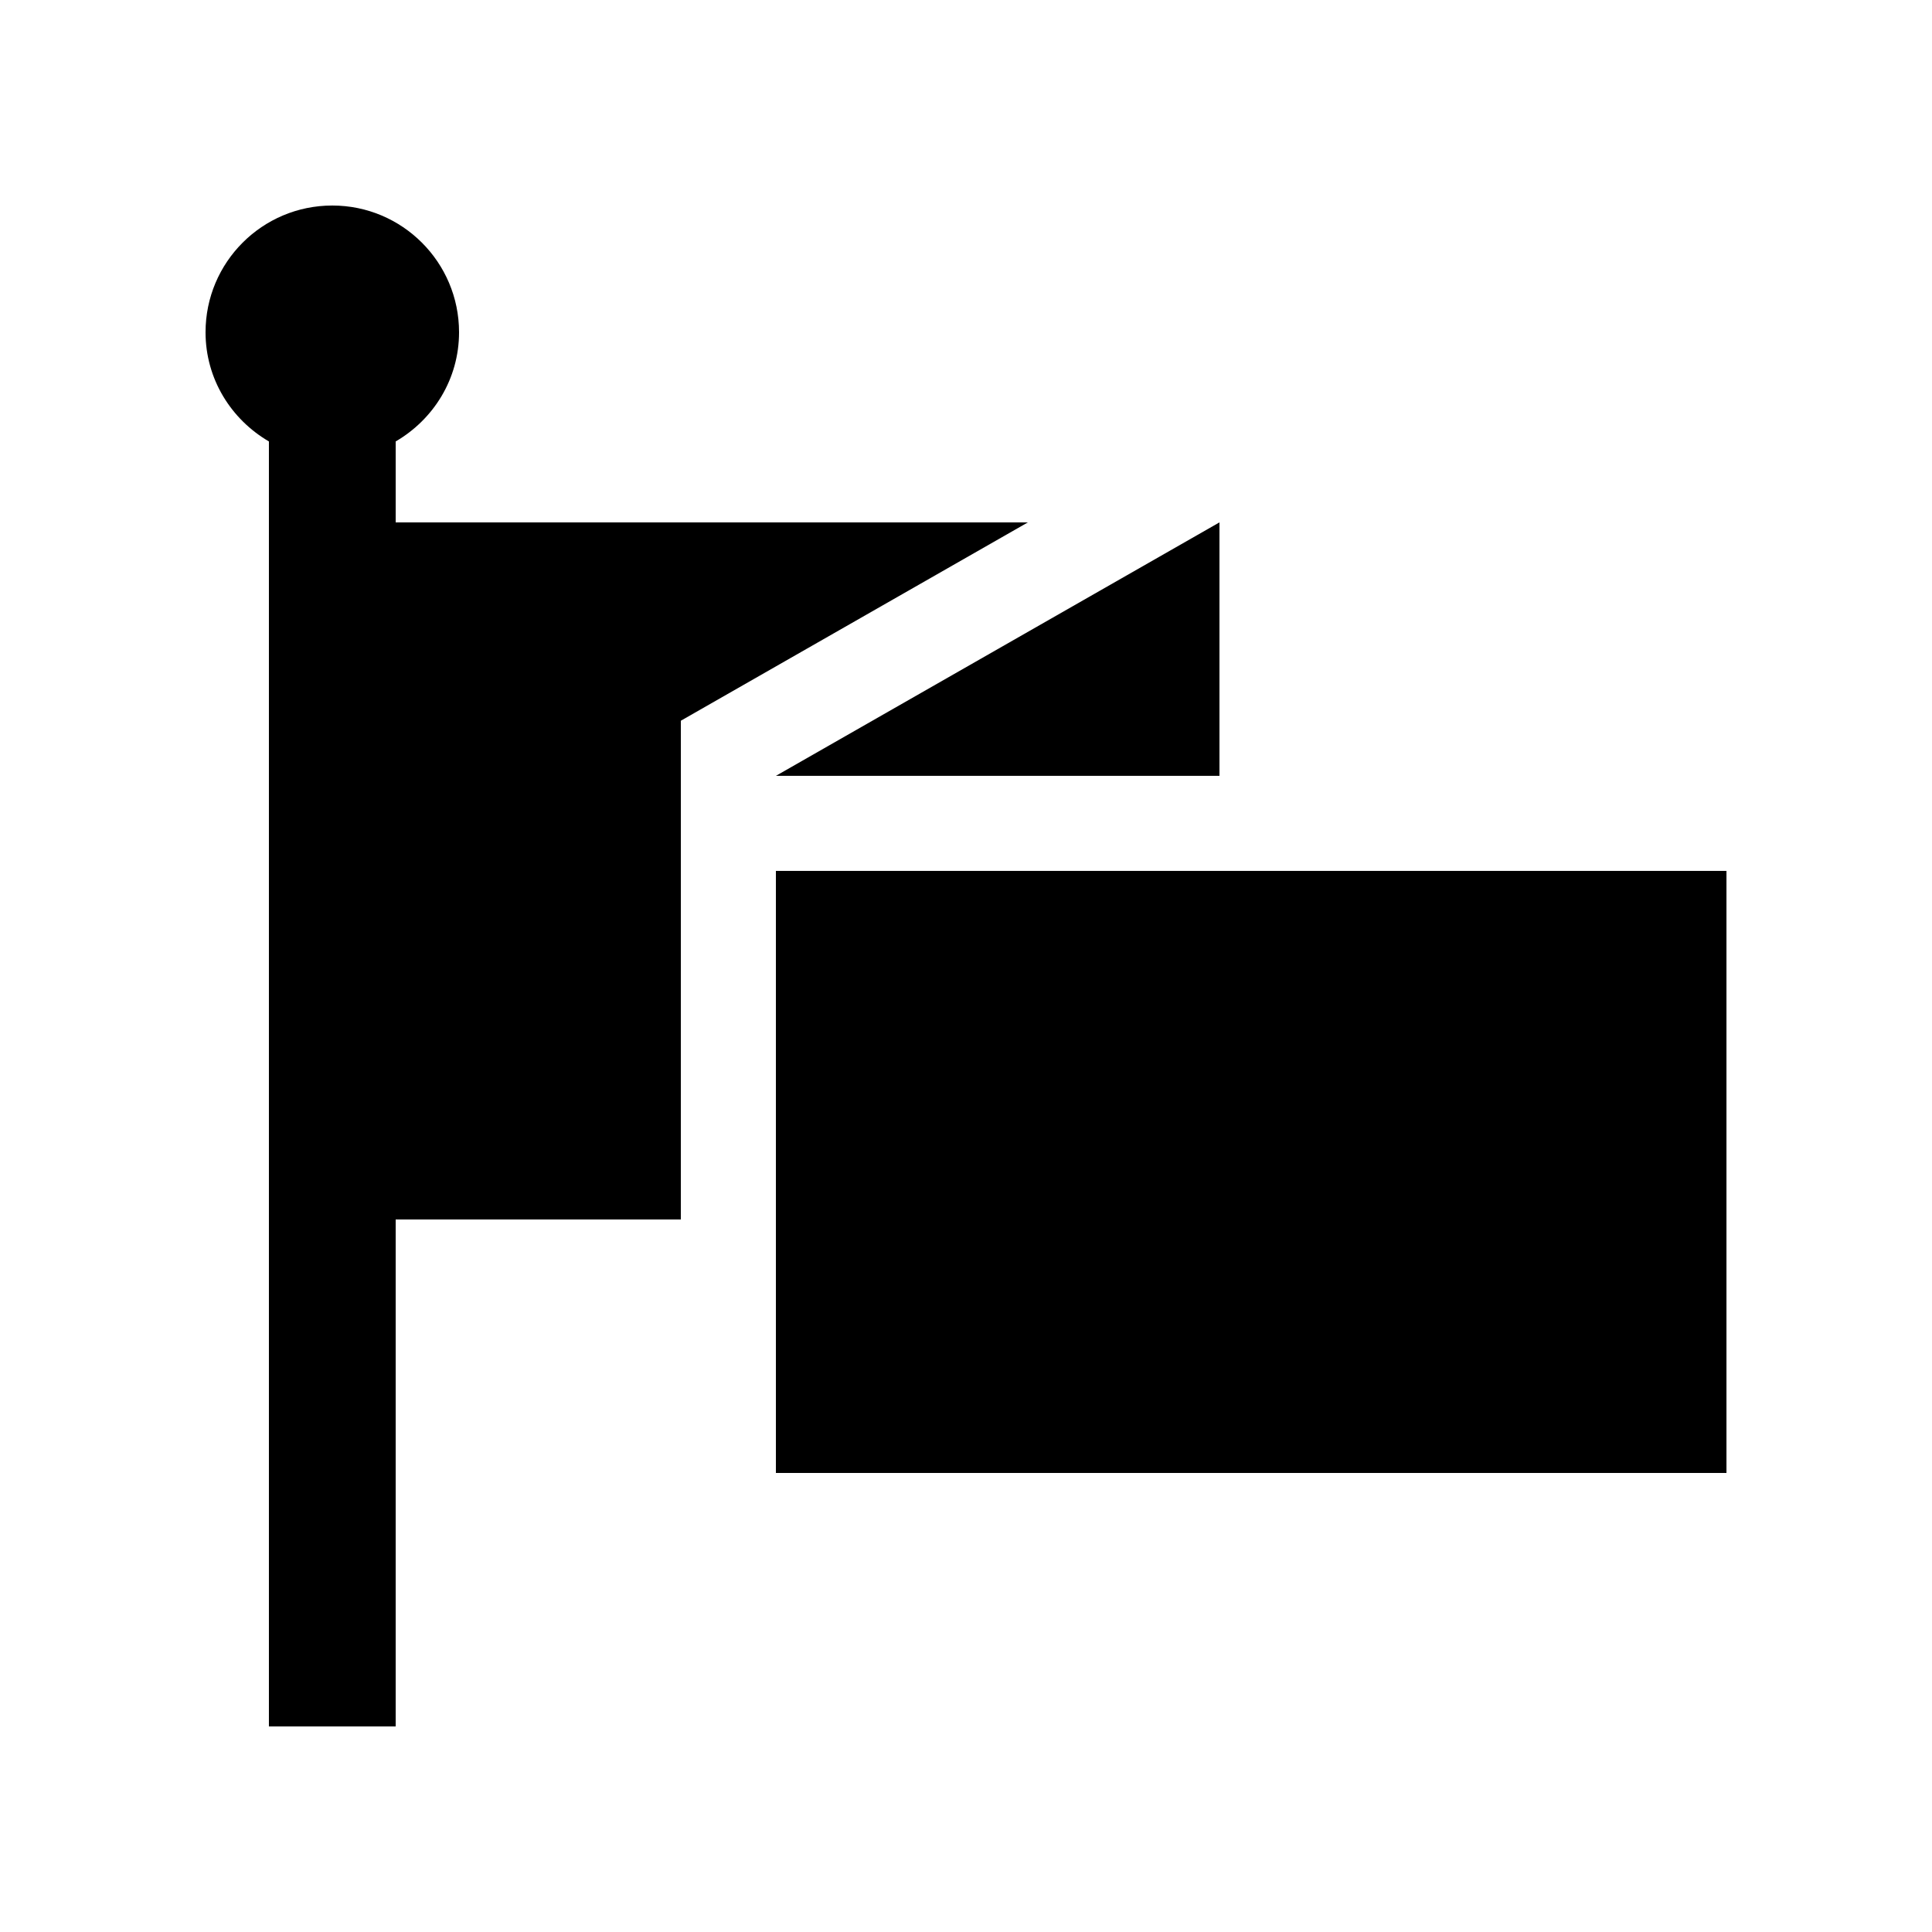 <?xml version="1.0" encoding="UTF-8"?>
<!-- Uploaded to: ICON Repo, www.svgrepo.com, Generator: ICON Repo Mixer Tools -->
<svg fill="#000000" width="800px" height="800px" version="1.1" viewBox="144 144 512 512" xmlns="http://www.w3.org/2000/svg">
 <g>
  <path d="m467.17 349.61v-67.172l-117.55 67.172z"/>
  <path d="m349.62 374.8v159.55h251.91v-159.55z"/>
  <path d="m324.43 335 91.969-52.562h-167.54v-21.453c10.004-5.82 16.793-16.531 16.793-28.93 0-18.551-15.055-33.59-33.59-33.59-18.566 0-33.59 15.039-33.59 33.59 0 12.398 6.805 23.109 16.793 28.93v340.54h33.594v-134.35h75.57z"/>
 </g>
</svg>